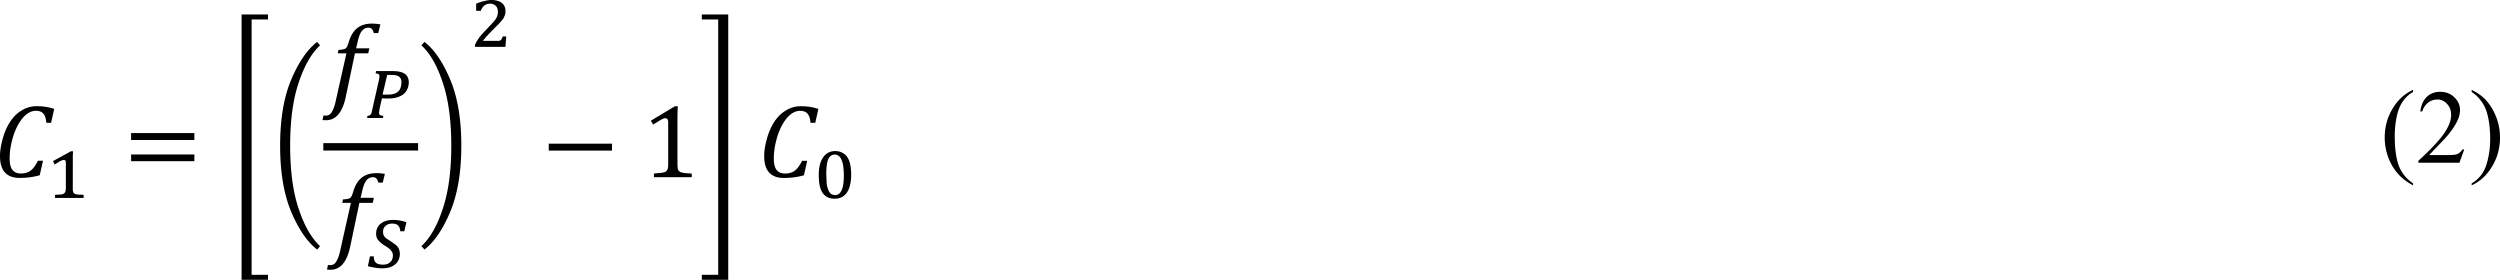 <svg xmlns="http://www.w3.org/2000/svg" width="540.165" height="60.452" viewBox="0 0 405.124 45.339" xmlns:v="https://vecta.io/nano"><path d="M8.781 17.645l-.5 2.25H7.5c-.047-.687-.203-1.172-.469-1.469-.25-.312-.656-.469-1.219-.469-.75 0-1.461.391-2.125 1.156-.648.773-1.172 1.781-1.562 3.031-.375 1.25-.562 2.422-.562 3.5 0 .859.141 1.484.438 1.875.312.398.766.594 1.375.594.414 0 .781-.062 1.094-.187s.602-.328.875-.625c.266-.312.539-.727.813-1.25h.813l-.531 2.344c-1.023.297-2.109.438-3.25.438-1.047 0-1.836-.289-2.375-.875C.266 27.356 0 26.473 0 25.302c0-.812.141-1.75.438-2.812.289-1.062.695-1.984 1.219-2.781.539-.812 1.172-1.422 1.906-1.844a4.52 4.52 0 0 1 2.375-.656c.516 0 .984.031 1.406.094a9.23 9.23 0 0 1 1.438.344zm3.015 12.866v.344a1.23 1.23 0 0 0 .063.219.59.59 0 0 0 .063.156.14.14 0 0 0 .094.094.52.52 0 0 0 .188.125 1.99 1.99 0 0 0 .313.063 2.39 2.39 0 0 0 .438.031c.164 0 .359.016.594.031v.5H8.921v-.5l.563-.031.406-.031a1.28 1.28 0 0 0 .281-.062.36.36 0 0 0 .188-.094.31.31 0 0 0 .125-.125.44.44 0 0 0 .094-.156.4.4 0 0 0 .063-.219c.016-.078.031-.195.031-.344v-4.187c0-.141-.031-.25-.094-.312s-.148-.094-.25-.094c-.125 0-.312.063-.562.188a11.64 11.64 0 0 0-.906.563l-.125-.281-.156-.281 1.438-.781 1.469-.812h.344a6.06 6.06 0 0 1-.031.594v.5.469zm9.449-7.828v-1.125h10.25v1.125zm0 3.438v-1.094h10.25v1.094zm10.594-2.281zM43.43 44.526v.813h-4.281v-43h4.281v.813h-2.656v41.375zM45.394 23.6c0-4.266.594-7.82 1.781-10.656 1.203-2.852 2.609-4.906 4.219-6.156l.469.563c-1.398 1.297-2.555 3.313-3.469 6.063-.922 2.734-1.375 6.125-1.375 10.188 0 4.086.453 7.484 1.375 10.219.914 2.75 2.07 4.766 3.469 6.063l-.469.563c-1.609-1.25-3.016-3.305-4.219-6.156-1.187-2.859-1.781-6.414-1.781-10.687zm10.588-7.68c-.273 1.188-.672 2.07-1.187 2.656a2.5 2.5 0 0 1-1.969.906 4.57 4.57 0 0 1-.562-.031l.156-.75c.039.016.164.031.375.031.25 0 .453-.062.625-.187.188-.125.352-.359.5-.687.164-.312.313-.742.438-1.281l1.781-7.938h-1.406l.125-.562c.375-.016.641-.047.813-.094a1.06 1.06 0 0 0 .375-.156c.078-.078.156-.187.219-.312s.141-.352.25-.687c.289-1 .734-1.75 1.344-2.25.625-.5 1.414-.75 2.375-.75a7.34 7.34 0 0 1 1.406.125l-.344 1.406h-.719c-.086-.312-.187-.531-.312-.656-.125-.141-.312-.219-.562-.219a1.24 1.24 0 0 0-.812.281c-.211.172-.398.43-.562.781-.148.336-.281.797-.406 1.375l-.219.906h2.156l-.187.813h-2.156zm4.977-4.4h2.625c.438 0 .813.031 1.125.094.328.063.609.172.844.313a1.38 1.38 0 0 1 .5.563c.125.234.188.516.188.844 0 .422-.086.797-.25 1.125a2.17 2.17 0 0 1-.656.844c-.297.211-.648.375-1.062.5-.422.109-.875.156-1.375.156h-.562l-.437-.031-.156.656-.156.688-.125.625a3 3 0 0 0-.031.375.63.63 0 0 0 .031.219c.016.063.047.117.094.156a1.32 1.32 0 0 0 .219.063 1.97 1.97 0 0 0 .344.063l-.062.344H59.49l.063-.344c.125-.016.227-.039.313-.062a.61.61 0 0 0 .219-.187c.063-.078.109-.203.156-.375l.156-.719.969-4.281.094-.437.031-.344c0-.164-.047-.281-.125-.344-.086-.078-.25-.125-.5-.125zm1.75 3.813c.453 0 .828-.039 1.125-.125.313-.102.547-.234.719-.406a1.39 1.39 0 0 0 .375-.656 2.6 2.6 0 0 0 .125-.781c0-.437-.125-.75-.375-.937-.234-.187-.617-.281-1.156-.281h-.406-.375l-.75 3.188zm-6 24.817c-.273 1.188-.672 2.07-1.187 2.656a2.5 2.5 0 0 1-1.969.906 4.57 4.57 0 0 1-.562-.031l.156-.75c.039.016.164.031.375.031.25 0 .453-.062.625-.187.188-.125.352-.359.5-.687.164-.312.313-.742.438-1.281l1.781-7.937H55.46l.125-.562c.375-.016.641-.047.813-.094a1.06 1.06 0 0 0 .375-.156c.078-.078.156-.187.219-.312s.141-.352.25-.687c.289-1 .734-1.75 1.344-2.25.625-.5 1.414-.75 2.375-.75a7.34 7.34 0 0 1 1.406.125l-.344 1.406h-.719c-.086-.312-.187-.531-.312-.656-.125-.141-.312-.219-.562-.219a1.24 1.24 0 0 0-.812.281c-.211.172-.398.43-.562.781-.148.336-.281.797-.406 1.375l-.219.906h2.156l-.187.813h-2.16zm3.865 1.391c0 .484.109.828.344 1.031.25.211.625.313 1.125.313.25 0 .477-.031.688-.094a1.44 1.44 0 0 0 .5-.312c.141-.125.25-.266.313-.437a1.59 1.59 0 0 0 .125-.625 1.38 1.38 0 0 0-.062-.406 1.33 1.33 0 0 0-.219-.375 1.7 1.7 0 0 0-.375-.375 4.96 4.96 0 0 0-.625-.437 5.83 5.83 0 0 1-.625-.437 4.41 4.41 0 0 1-.469-.469 1.89 1.89 0 0 1-.281-.5 2.43 2.43 0 0 1-.062-.594 2.07 2.07 0 0 1 .188-.875 1.9 1.9 0 0 1 .531-.687 2.7 2.7 0 0 1 .875-.469c.352-.102.734-.156 1.156-.156a5.78 5.78 0 0 1 1.063.094 7.78 7.78 0 0 1 1.094.281l-.344 1.469h-.656c0-.203-.031-.383-.094-.531-.062-.164-.148-.297-.25-.406-.086-.102-.211-.172-.375-.219-.148-.062-.336-.094-.563-.094-.234 0-.437.031-.625.094a1.18 1.18 0 0 0-.469.281c-.125.109-.234.242-.312.406a1.52 1.52 0 0 0-.094.531 2.2 2.2 0 0 0 .031.406 1.4 1.4 0 0 0 .188.375c.078.109.195.219.344.344l.594.375.719.5c.203.148.375.305.5.469a1.5 1.5 0 0 1 .25.531c.063.188.094.406.094.656a2.12 2.12 0 0 1-.219.938c-.125.273-.312.516-.562.719-.234.188-.523.344-.875.469a4.22 4.22 0 0 1-1.156.156 7.75 7.75 0 0 1-1.156-.094c-.422-.062-.828-.141-1.219-.25l.344-1.594zm0 0"/><path d="M52.393 24.391h15.359v-1.195H52.393zm22.362-.792c0 4.273-.594 7.828-1.781 10.687-1.187 2.852-2.586 4.906-4.187 6.156l-.5-.562c1.414-1.297 2.57-3.312 3.469-6.062.914-2.734 1.375-6.133 1.375-10.219 0-4.062-.461-7.453-1.375-10.187-.898-2.75-2.055-4.766-3.469-6.062l.5-.562c1.602 1.25 3 3.305 4.188 6.156 1.188 2.836 1.781 6.391 1.781 10.656zm5.65-16.974h.438c.102-.016.188-.047.25-.094.078-.039.141-.109.188-.219a2.25 2.25 0 0 0 .188-.406h.563l-.062.875-.062.813h-4.937v-.312a4.24 4.24 0 0 1 .313-.625l.406-.625.531-.625.688-.719.875-.937c.25-.266.438-.5.563-.687a2.15 2.15 0 0 0 .25-.562 1.77 1.77 0 0 0 .094-.562c0-.203-.031-.391-.094-.562-.047-.164-.125-.297-.25-.406a1 1 0 0 0-.406-.281 1.38 1.38 0 0 0-.531-.094c-.375 0-.687.109-.937.313-.234.188-.422.469-.562.844h-.75V.594c.5-.203.953-.352 1.375-.437a4.76 4.76 0 0 1 1.125-.156 3.18 3.18 0 0 1 1.031.156c.289.086.516.211.688.375a1.27 1.27 0 0 1 .406.563 1.96 1.96 0 0 1 .125.688c0 .148-.016.297-.031.438a1.41 1.41 0 0 1-.125.375 3.04 3.04 0 0 1-.187.406 2.92 2.92 0 0 1-.344.406c-.086.125-.211.273-.375.438l-.5.5-.594.594-.594.625-.531.563-.375.5zm8.52 17.776v-1.125h10.25v1.125zm20.856 2.157l.031.719a.93.93 0 0 0 .188.406 1 1 0 0 0 .406.25 7.65 7.65 0 0 0 .656.125l1.031.063v.594h-6.125v-.594l1.281-.125c.266-.039.477-.102.625-.187.141-.102.25-.234.313-.406.063-.187.094-.469.094-.844v-6.75c0-.227-.047-.391-.125-.5-.086-.102-.203-.156-.344-.156-.172 0-.422.094-.75.281l-1.219.75-.375-.625 3.906-2.344h.469c-.047.547-.062 1.281-.062 2.219zm3.948 18.781v-.812h2.656V3.151h-2.656v-.812h4.281v43zm18.886-27.688l-.5 2.25h-.781c-.047-.687-.203-1.172-.469-1.469-.25-.312-.656-.469-1.219-.469-.75 0-1.461.391-2.125 1.156-.648.773-1.172 1.781-1.562 3.031-.375 1.25-.562 2.422-.562 3.5 0 .859.141 1.484.438 1.875.313.398.766.594 1.375.594.414 0 .781-.062 1.094-.187s.602-.328.875-.625c.266-.312.539-.727.813-1.25h.813l-.531 2.344c-1.023.297-2.109.438-3.25.438-1.047 0-1.836-.289-2.375-.875-.547-.602-.812-1.484-.812-2.656 0-.812.141-1.75.438-2.812.289-1.062.695-1.984 1.219-2.781.539-.812 1.172-1.422 1.906-1.844a4.52 4.52 0 0 1 2.375-.656c.516 0 .984.031 1.406.094a9.23 9.23 0 0 1 1.438.344zm2.626 14.548c-.859 0-1.5-.312-1.937-.937-.422-.625-.625-1.578-.625-2.875 0-.664.063-1.234.188-1.719.141-.5.328-.906.563-1.219.227-.328.5-.57.813-.719a2.42 2.42 0 0 1 1.094-.25c.453 0 .852.094 1.188.281a2.14 2.14 0 0 1 .813.75c.203.313.352.703.438 1.156a7.44 7.44 0 0 1 .156 1.594c0 1.297-.234 2.273-.687 2.938-.461.672-1.125 1-2 1zm-1.344-3.937l.063 1.5c.063.422.156.773.281 1.063.125.273.266.469.438.594.188.125.406.188.656.188.227 0 .422-.062.594-.187.188-.125.328-.312.438-.562.125-.25.219-.57.281-.969a8.99 8.99 0 0 0 .094-1.406 10.93 10.93 0 0 0-.094-1.531c-.063-.437-.156-.789-.281-1.062-.125-.289-.281-.5-.469-.625a.91.91 0 0 0-.594-.219c-.273 0-.5.078-.687.219-.187.148-.336.359-.437.625-.109.273-.18.617-.219 1.031-.047.398-.062.844-.062 1.344zm257.139 1.456v.313c-.836-.437-1.531-.937-2.094-1.5-.797-.797-1.406-1.734-1.844-2.812a9.24 9.24 0 0 1-.656-3.437c0-1.703.422-3.266 1.281-4.687.852-1.414 1.953-2.422 3.313-3.031v.344c-.672.375-1.234.898-1.687 1.563-.437.648-.766 1.469-.969 2.469a15.14 15.14 0 0 0-.312 3.125c0 1.188.078 2.273.25 3.25.141.773.32 1.383.531 1.844a6.16 6.16 0 0 0 .813 1.313c.352.438.813.852 1.375 1.25zm8.292-5.5l-.781 2.156h-6.656v-.312c1.953-1.789 3.328-3.25 4.125-4.375.789-1.125 1.188-2.156 1.188-3.094 0-.703-.219-1.289-.656-1.75-.437-.477-.961-.719-1.562-.719a2.44 2.44 0 0 0-1.5.5c-.437.336-.766.813-.969 1.438h-.312c.141-1.039.5-1.828 1.063-2.375.578-.539 1.297-.812 2.156-.812.914 0 1.672.297 2.281.875.625.586.938 1.273.938 2.063 0 .586-.141 1.156-.406 1.719-.422.898-1.086 1.859-2 2.875l-2.594 2.719h2.969c.578 0 .984-.016 1.219-.062a1.62 1.62 0 0 0 .656-.25 1.88 1.88 0 0 0 .531-.594zm1.203-9.313v-.344c.852.422 1.563.906 2.125 1.469.789.813 1.391 1.766 1.813 2.844a9.02 9.02 0 0 1 .656 3.406c0 1.711-.43 3.273-1.281 4.688-.836 1.414-1.937 2.438-3.312 3.063v-.312a5.14 5.14 0 0 0 1.688-1.562c.438-.648.758-1.469.969-2.469.227-1.016.344-2.07.344-3.156 0-1.187-.094-2.266-.281-3.25-.148-.75-.328-1.352-.531-1.812a5.69 5.69 0 0 0-.844-1.344c-.336-.437-.781-.844-1.344-1.219zm0 0"/></svg>